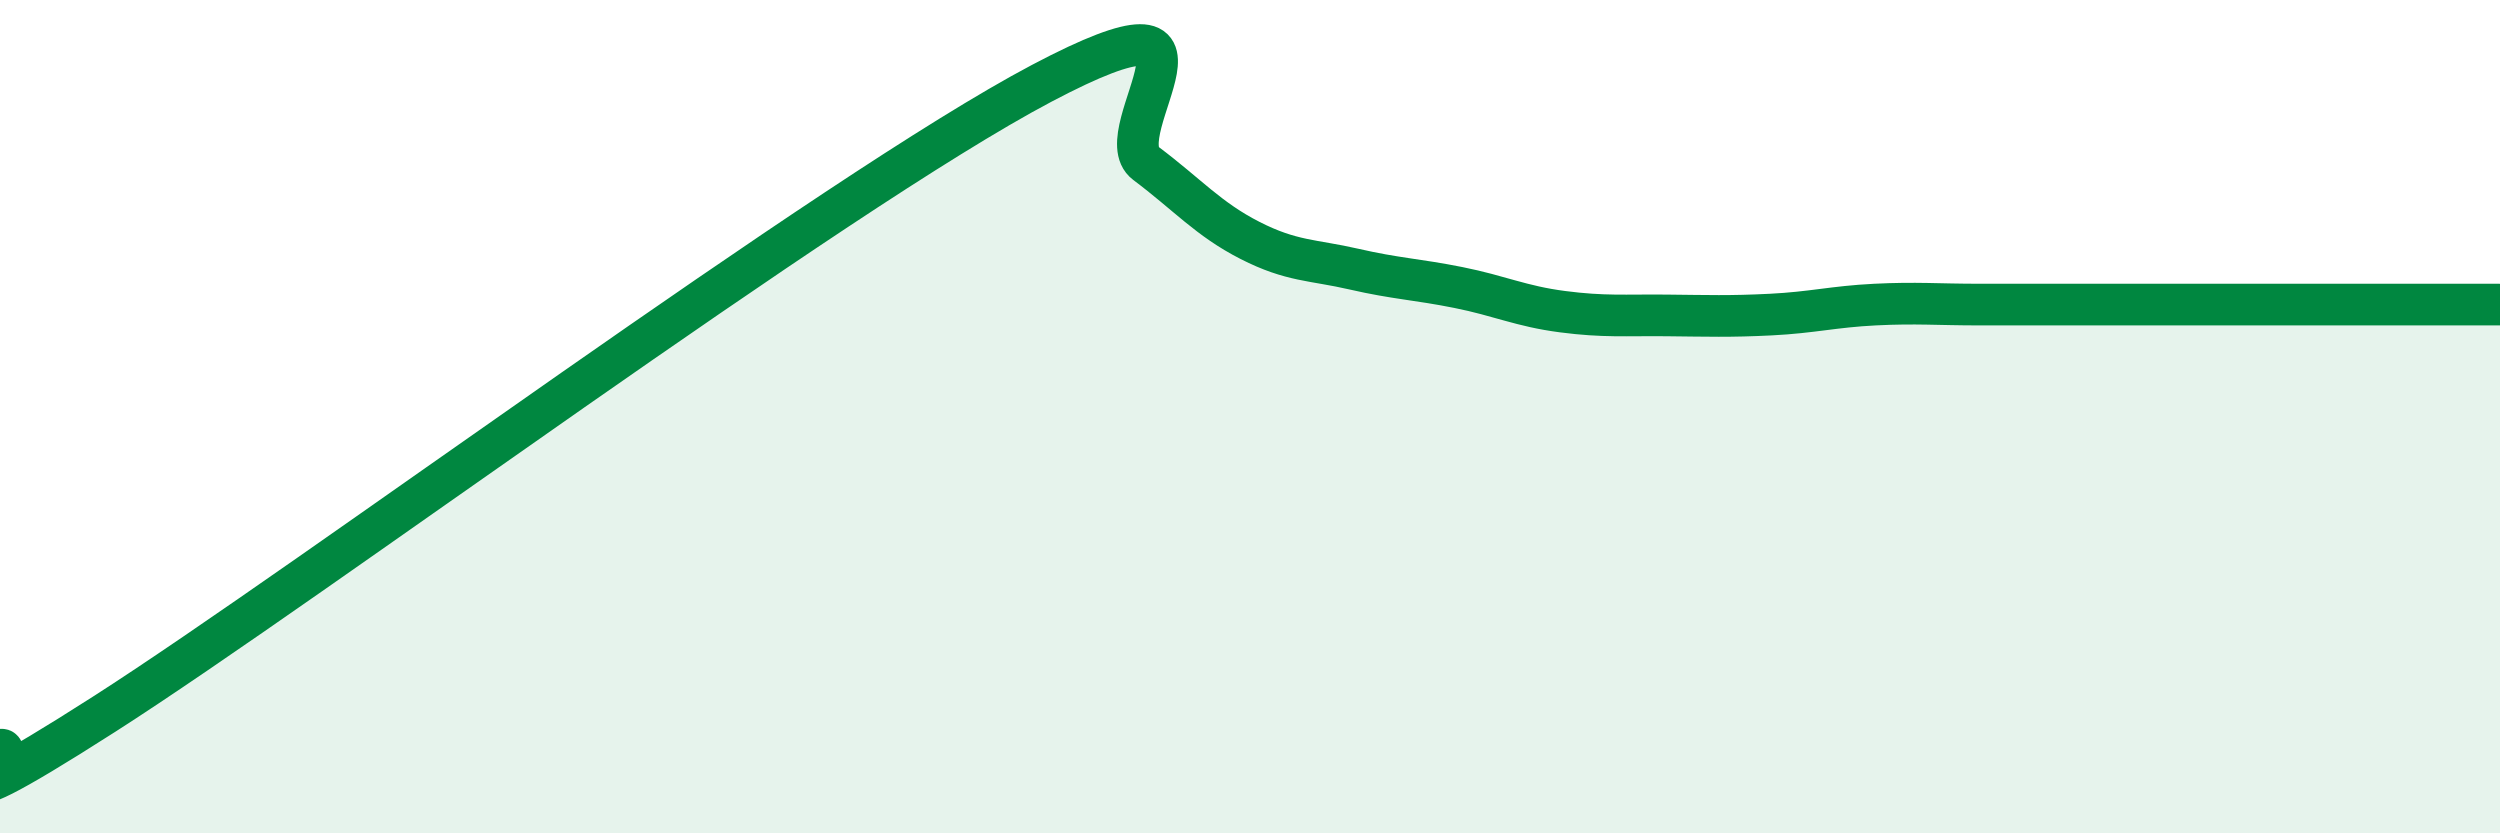 
    <svg width="60" height="20" viewBox="0 0 60 20" xmlns="http://www.w3.org/2000/svg">
      <path
        d="M 0,18 C 0.5,17.83 -2.5,20.34 2.5,17.14 C 7.5,13.94 20,4.64 25,2 C 30,-0.64 26.5,3.17 27.5,3.92 C 28.5,4.67 29,5.26 30,5.77 C 31,6.28 31.5,6.23 32.5,6.46 C 33.5,6.69 34,6.7 35,6.9 C 36,7.1 36.5,7.35 37.5,7.48 C 38.5,7.61 39,7.56 40,7.57 C 41,7.58 41.5,7.6 42.5,7.55 C 43.5,7.5 44,7.36 45,7.31 C 46,7.26 46.5,7.31 47.5,7.31 C 48.5,7.31 49,7.31 50,7.31 C 51,7.31 51.5,7.31 52.5,7.31 C 53.5,7.31 53.5,7.31 55,7.31 C 56.5,7.31 59,7.31 60,7.31L60 20L0 20Z"
        fill="#008740"
        opacity="0.1"
        stroke-linecap="round"
        stroke-linejoin="round"
      />
      <path
        d="M 0,18 C 0.5,17.83 -2.5,20.34 2.5,17.14 C 7.5,13.94 20,4.64 25,2 C 30,-0.64 26.5,3.17 27.5,3.92 C 28.5,4.67 29,5.26 30,5.77 C 31,6.28 31.5,6.23 32.5,6.46 C 33.5,6.69 34,6.7 35,6.9 C 36,7.1 36.5,7.35 37.5,7.48 C 38.5,7.61 39,7.56 40,7.57 C 41,7.58 41.5,7.6 42.5,7.55 C 43.5,7.5 44,7.36 45,7.31 C 46,7.26 46.5,7.31 47.5,7.31 C 48.5,7.31 49,7.31 50,7.31 C 51,7.31 51.5,7.31 52.5,7.31 C 53.5,7.31 53.5,7.31 55,7.31 C 56.5,7.31 59,7.31 60,7.31"
        stroke="#008740"
        stroke-width="1"
        fill="none"
        stroke-linecap="round"
        stroke-linejoin="round"
      />
    </svg>
  
